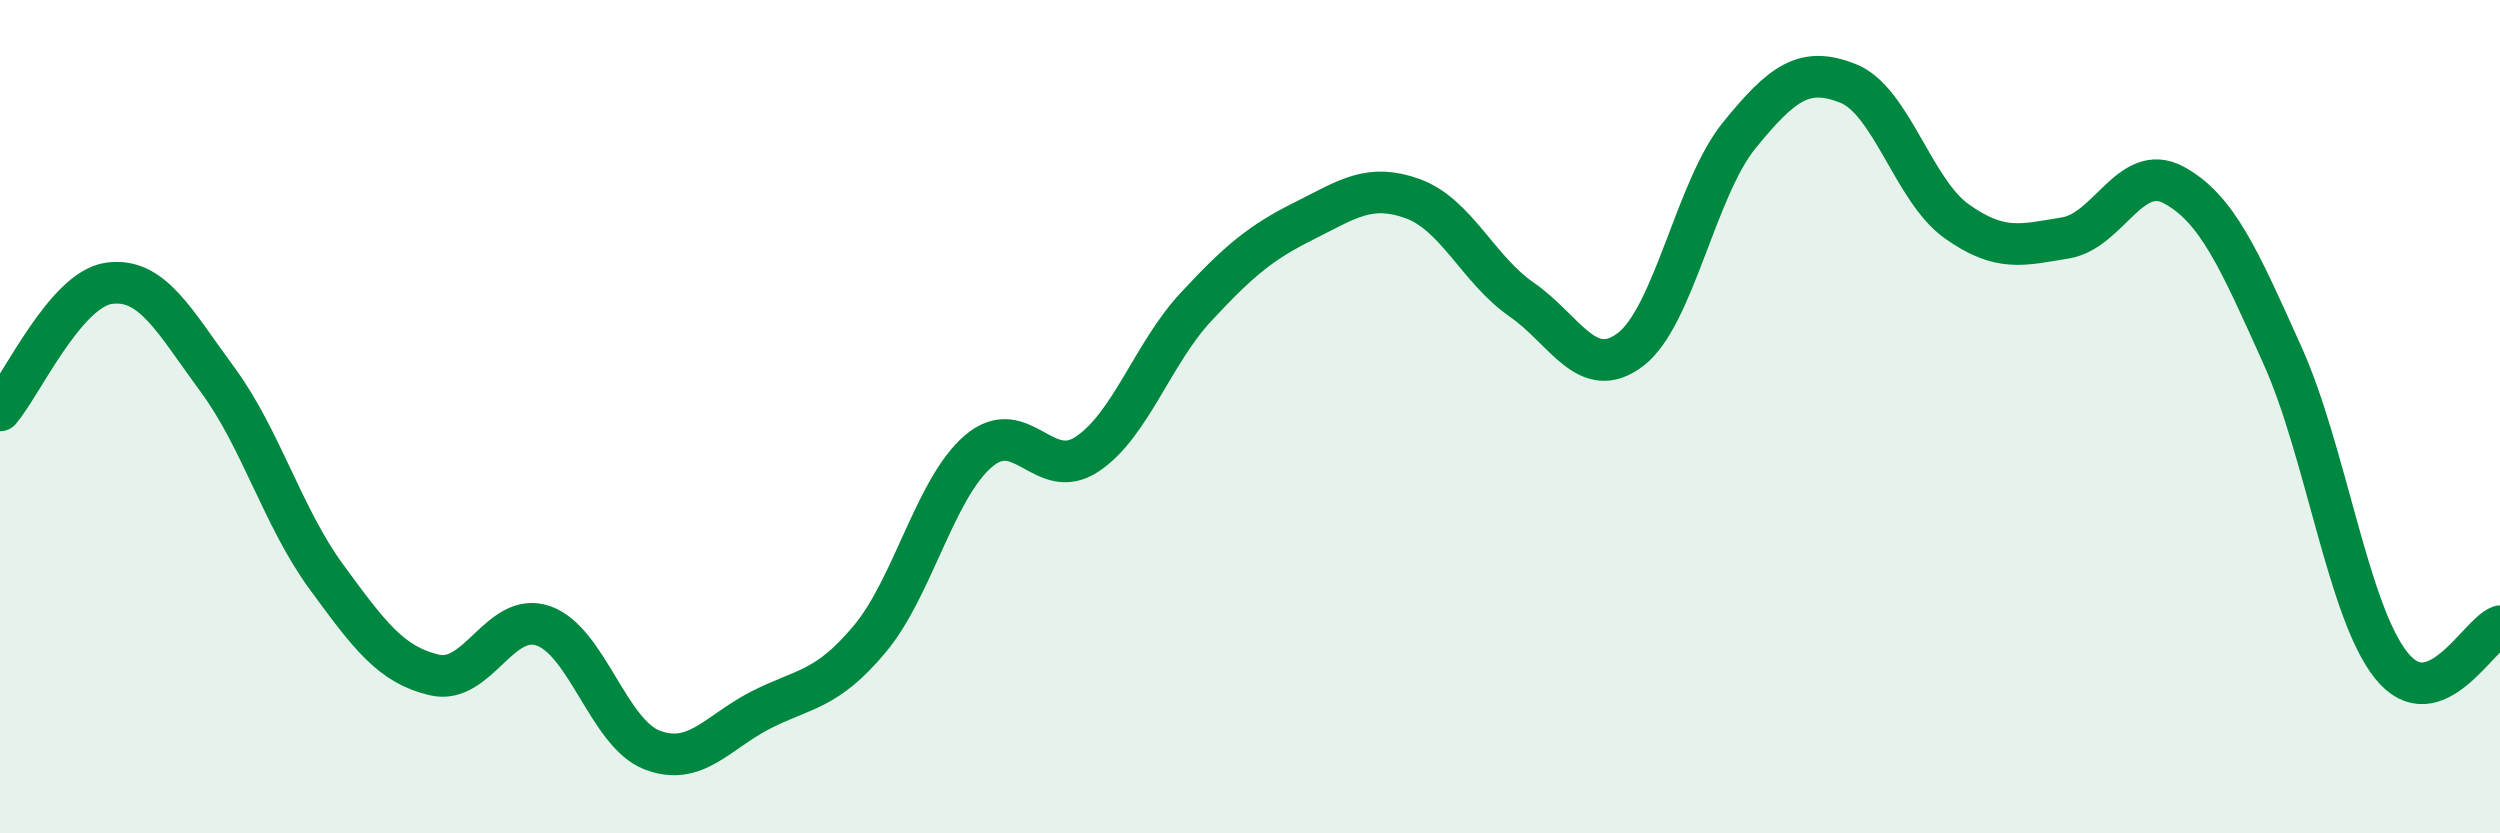 
    <svg width="60" height="20" viewBox="0 0 60 20" xmlns="http://www.w3.org/2000/svg">
      <path
        d="M 0,9.85 C 0.52,9.24 1.57,6.95 2.61,6.8 C 3.65,6.65 4.18,7.7 5.22,9.11 C 6.26,10.52 6.79,12.42 7.83,13.84 C 8.87,15.26 9.39,15.96 10.43,16.2 C 11.47,16.44 12,14.66 13.04,15.02 C 14.08,15.38 14.61,17.6 15.65,18 C 16.69,18.4 17.22,17.57 18.26,17.04 C 19.3,16.51 19.83,16.58 20.87,15.34 C 21.91,14.1 22.44,11.72 23.48,10.83 C 24.52,9.94 25.05,11.59 26.09,10.9 C 27.13,10.21 27.66,8.49 28.7,7.37 C 29.74,6.25 30.26,5.82 31.3,5.3 C 32.34,4.78 32.87,4.39 33.91,4.77 C 34.95,5.15 35.48,6.47 36.52,7.19 C 37.56,7.91 38.09,9.18 39.13,8.39 C 40.17,7.6 40.7,4.53 41.74,3.25 C 42.78,1.97 43.31,1.59 44.35,2 C 45.39,2.41 45.92,4.57 46.96,5.31 C 48,6.05 48.53,5.88 49.57,5.71 C 50.61,5.54 51.13,3.88 52.17,4.44 C 53.21,5 53.74,6.22 54.78,8.53 C 55.82,10.84 56.35,14.67 57.39,15.97 C 58.43,17.27 59.48,15.22 60,15.03L60 20L0 20Z"
        fill="#008740"
        opacity="0.1"
        stroke-linecap="round"
        stroke-linejoin="round"
      />
      <path
        d="M 0,9.85 C 0.52,9.24 1.57,6.95 2.61,6.8 C 3.65,6.65 4.18,7.7 5.22,9.11 C 6.26,10.52 6.79,12.42 7.83,13.84 C 8.87,15.26 9.39,15.96 10.43,16.2 C 11.47,16.44 12,14.66 13.04,15.02 C 14.08,15.38 14.61,17.6 15.65,18 C 16.69,18.4 17.22,17.57 18.26,17.04 C 19.3,16.51 19.83,16.58 20.87,15.34 C 21.91,14.1 22.44,11.72 23.48,10.83 C 24.52,9.94 25.05,11.59 26.09,10.9 C 27.13,10.21 27.66,8.49 28.7,7.37 C 29.74,6.25 30.26,5.82 31.3,5.3 C 32.34,4.78 32.87,4.39 33.91,4.77 C 34.95,5.15 35.48,6.47 36.52,7.19 C 37.56,7.91 38.09,9.18 39.13,8.39 C 40.17,7.6 40.7,4.53 41.74,3.25 C 42.78,1.97 43.31,1.59 44.35,2 C 45.39,2.41 45.92,4.57 46.96,5.31 C 48,6.05 48.53,5.88 49.57,5.71 C 50.61,5.54 51.13,3.88 52.17,4.44 C 53.21,5 53.74,6.22 54.78,8.53 C 55.82,10.84 56.35,14.67 57.39,15.97 C 58.43,17.27 59.48,15.22 60,15.03"
        stroke="#008740"
        stroke-width="1"
        fill="none"
        stroke-linecap="round"
        stroke-linejoin="round"
      />
    </svg>
  